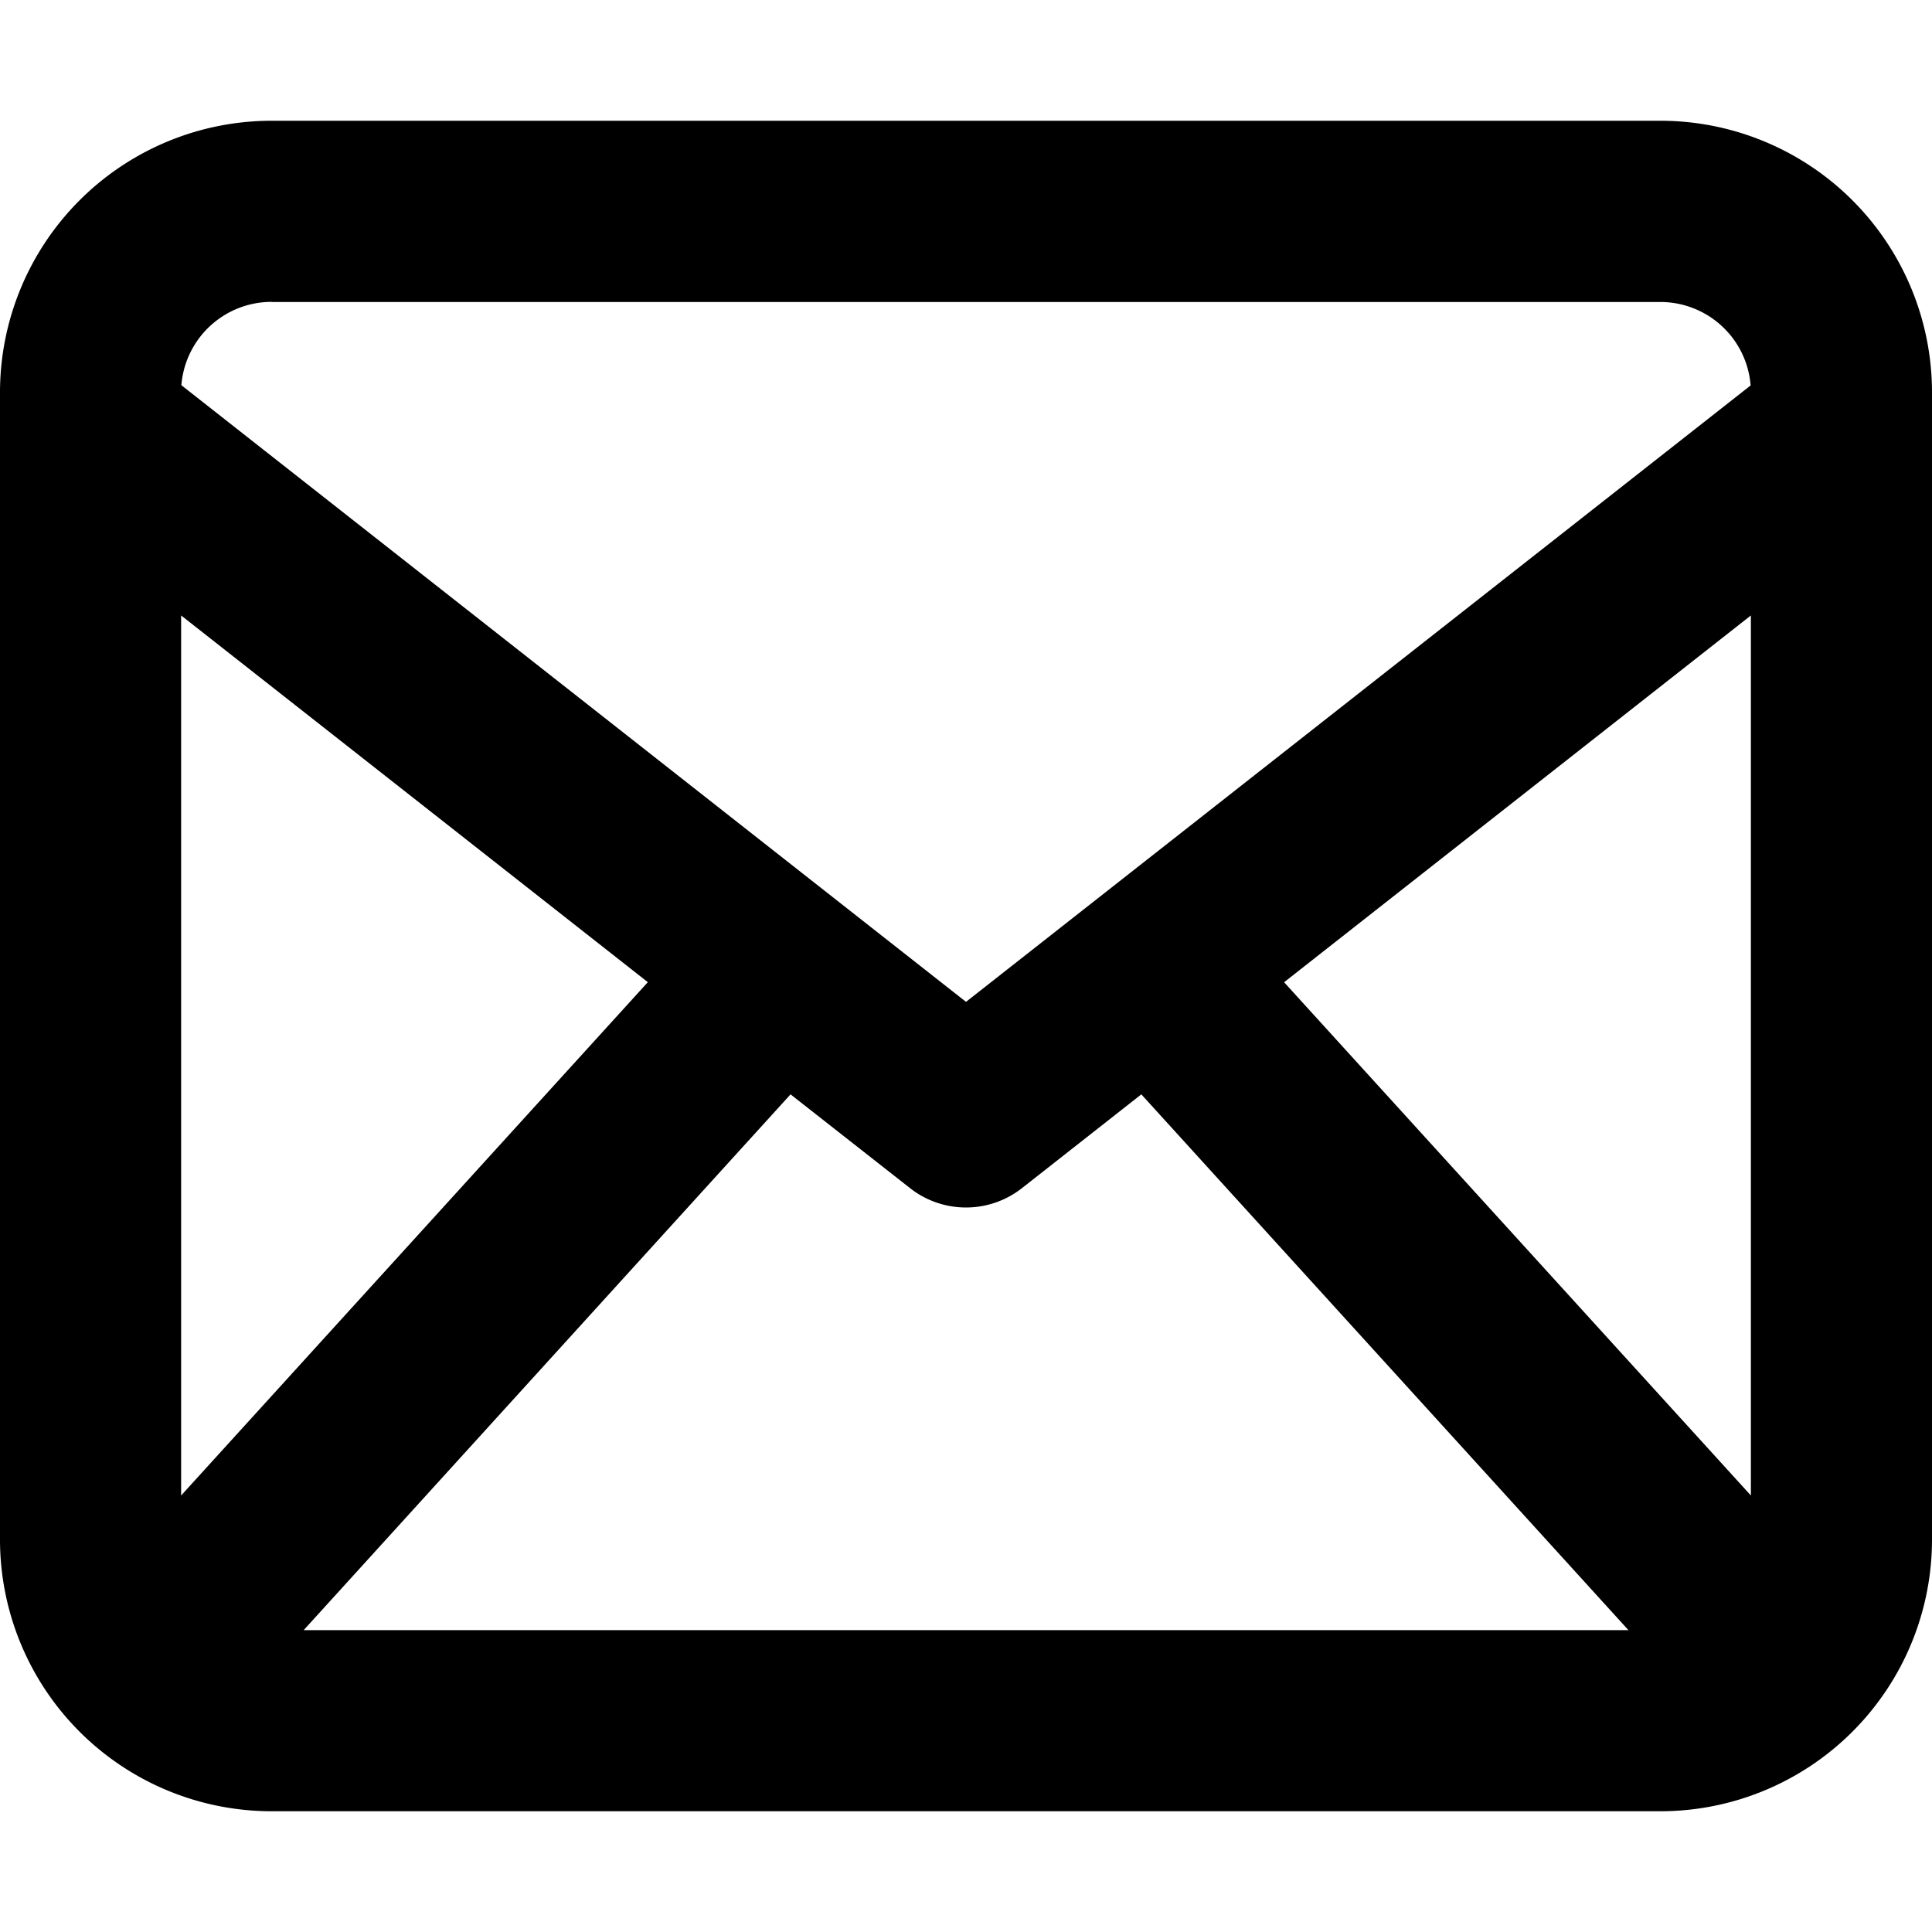 <?xml version="1.0" encoding="utf-8"?><!-- Скачано с сайта svg4.ru / Downloaded from svg4.ru -->
<svg width="800px" height="800px" viewBox="0 0 16 16" xmlns="http://www.w3.org/2000/svg" fill="none"><path fill="#000000" fill-rule="evenodd" d="M0 3.25A2.25 2.25 0 012.25 1h11.5A2.25 2.25 0 0116 3.25v9.5A2.25 2.25 0 0113.75 15H2.25A2.25 2.25 0 010 12.75v-9.5zm2.25-.75a.75.75 0 00-.748.69L8 8.297l6.498-5.105a.75.75 0 00-.748-.691H2.25zm-.75 9.885V5.097l3.865 3.037L1.5 12.385zM2.514 13.5h10.972L9.452 9.063l-.989.777a.75.75 0 01-.926 0l-.99-.777L2.515 13.5zm8.12-5.366l3.866 4.251V5.097l-3.865 3.037z" clip-rule="evenodd"/></svg>
